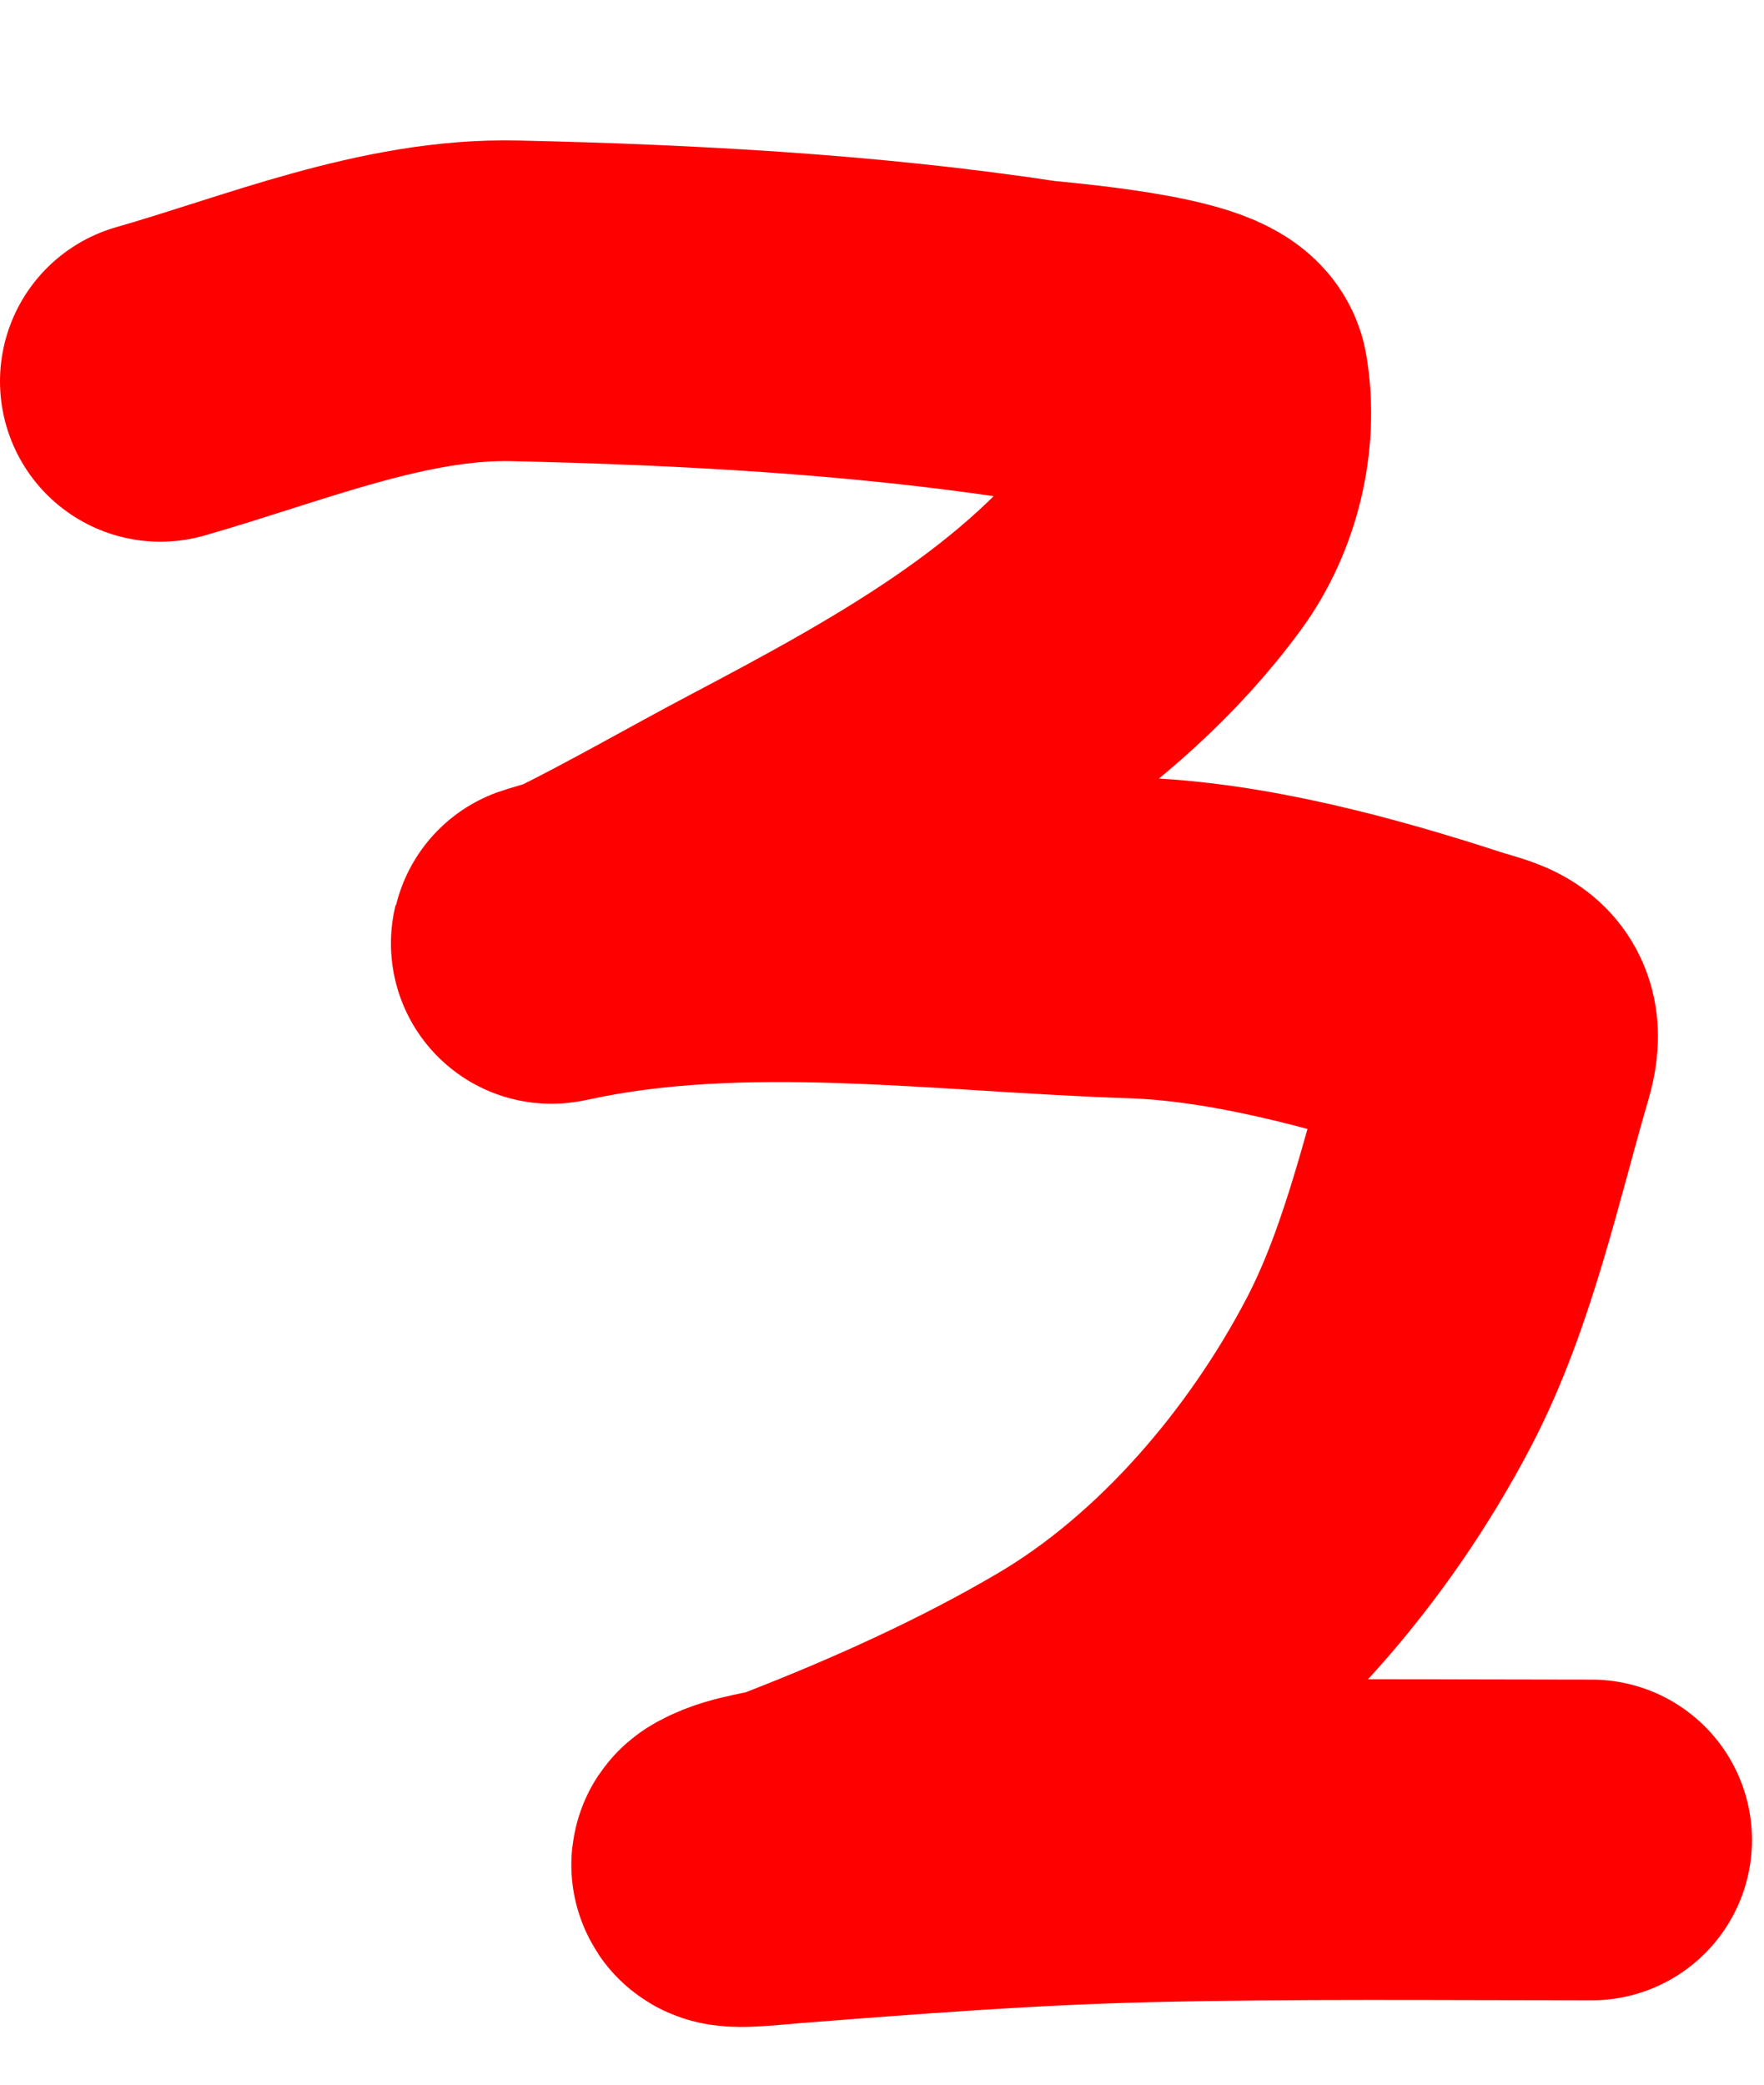 <svg width="11" height="13" viewBox="0 0 11 13" fill="none" xmlns="http://www.w3.org/2000/svg">
<path d="M1 2.378C1.705 2.177 2.461 1.858 3.211 1.876C4.277 1.9 5.384 1.959 6.438 2.119C6.526 2.132 7.505 2.204 7.534 2.381C7.589 2.709 7.5 3.07 7.307 3.335C6.677 4.197 5.687 4.733 4.765 5.22C4.39 5.418 4.02 5.633 3.64 5.82C3.615 5.833 3.347 5.904 3.47 5.877C4.627 5.626 5.893 5.811 7.067 5.849C7.712 5.869 8.437 6.065 9.053 6.266C9.258 6.332 9.391 6.331 9.319 6.578C9.129 7.227 8.975 7.956 8.662 8.555C8.228 9.387 7.546 10.192 6.732 10.671C6.188 10.992 5.583 11.264 4.995 11.492C4.866 11.543 4.704 11.546 4.581 11.613C4.483 11.665 4.805 11.627 4.916 11.619C5.658 11.561 6.396 11.504 7.14 11.486C8.068 11.464 8.997 11.474 9.925 11.474" stroke="#FF0000" stroke-width="2" stroke-linecap="round"/>
</svg>
